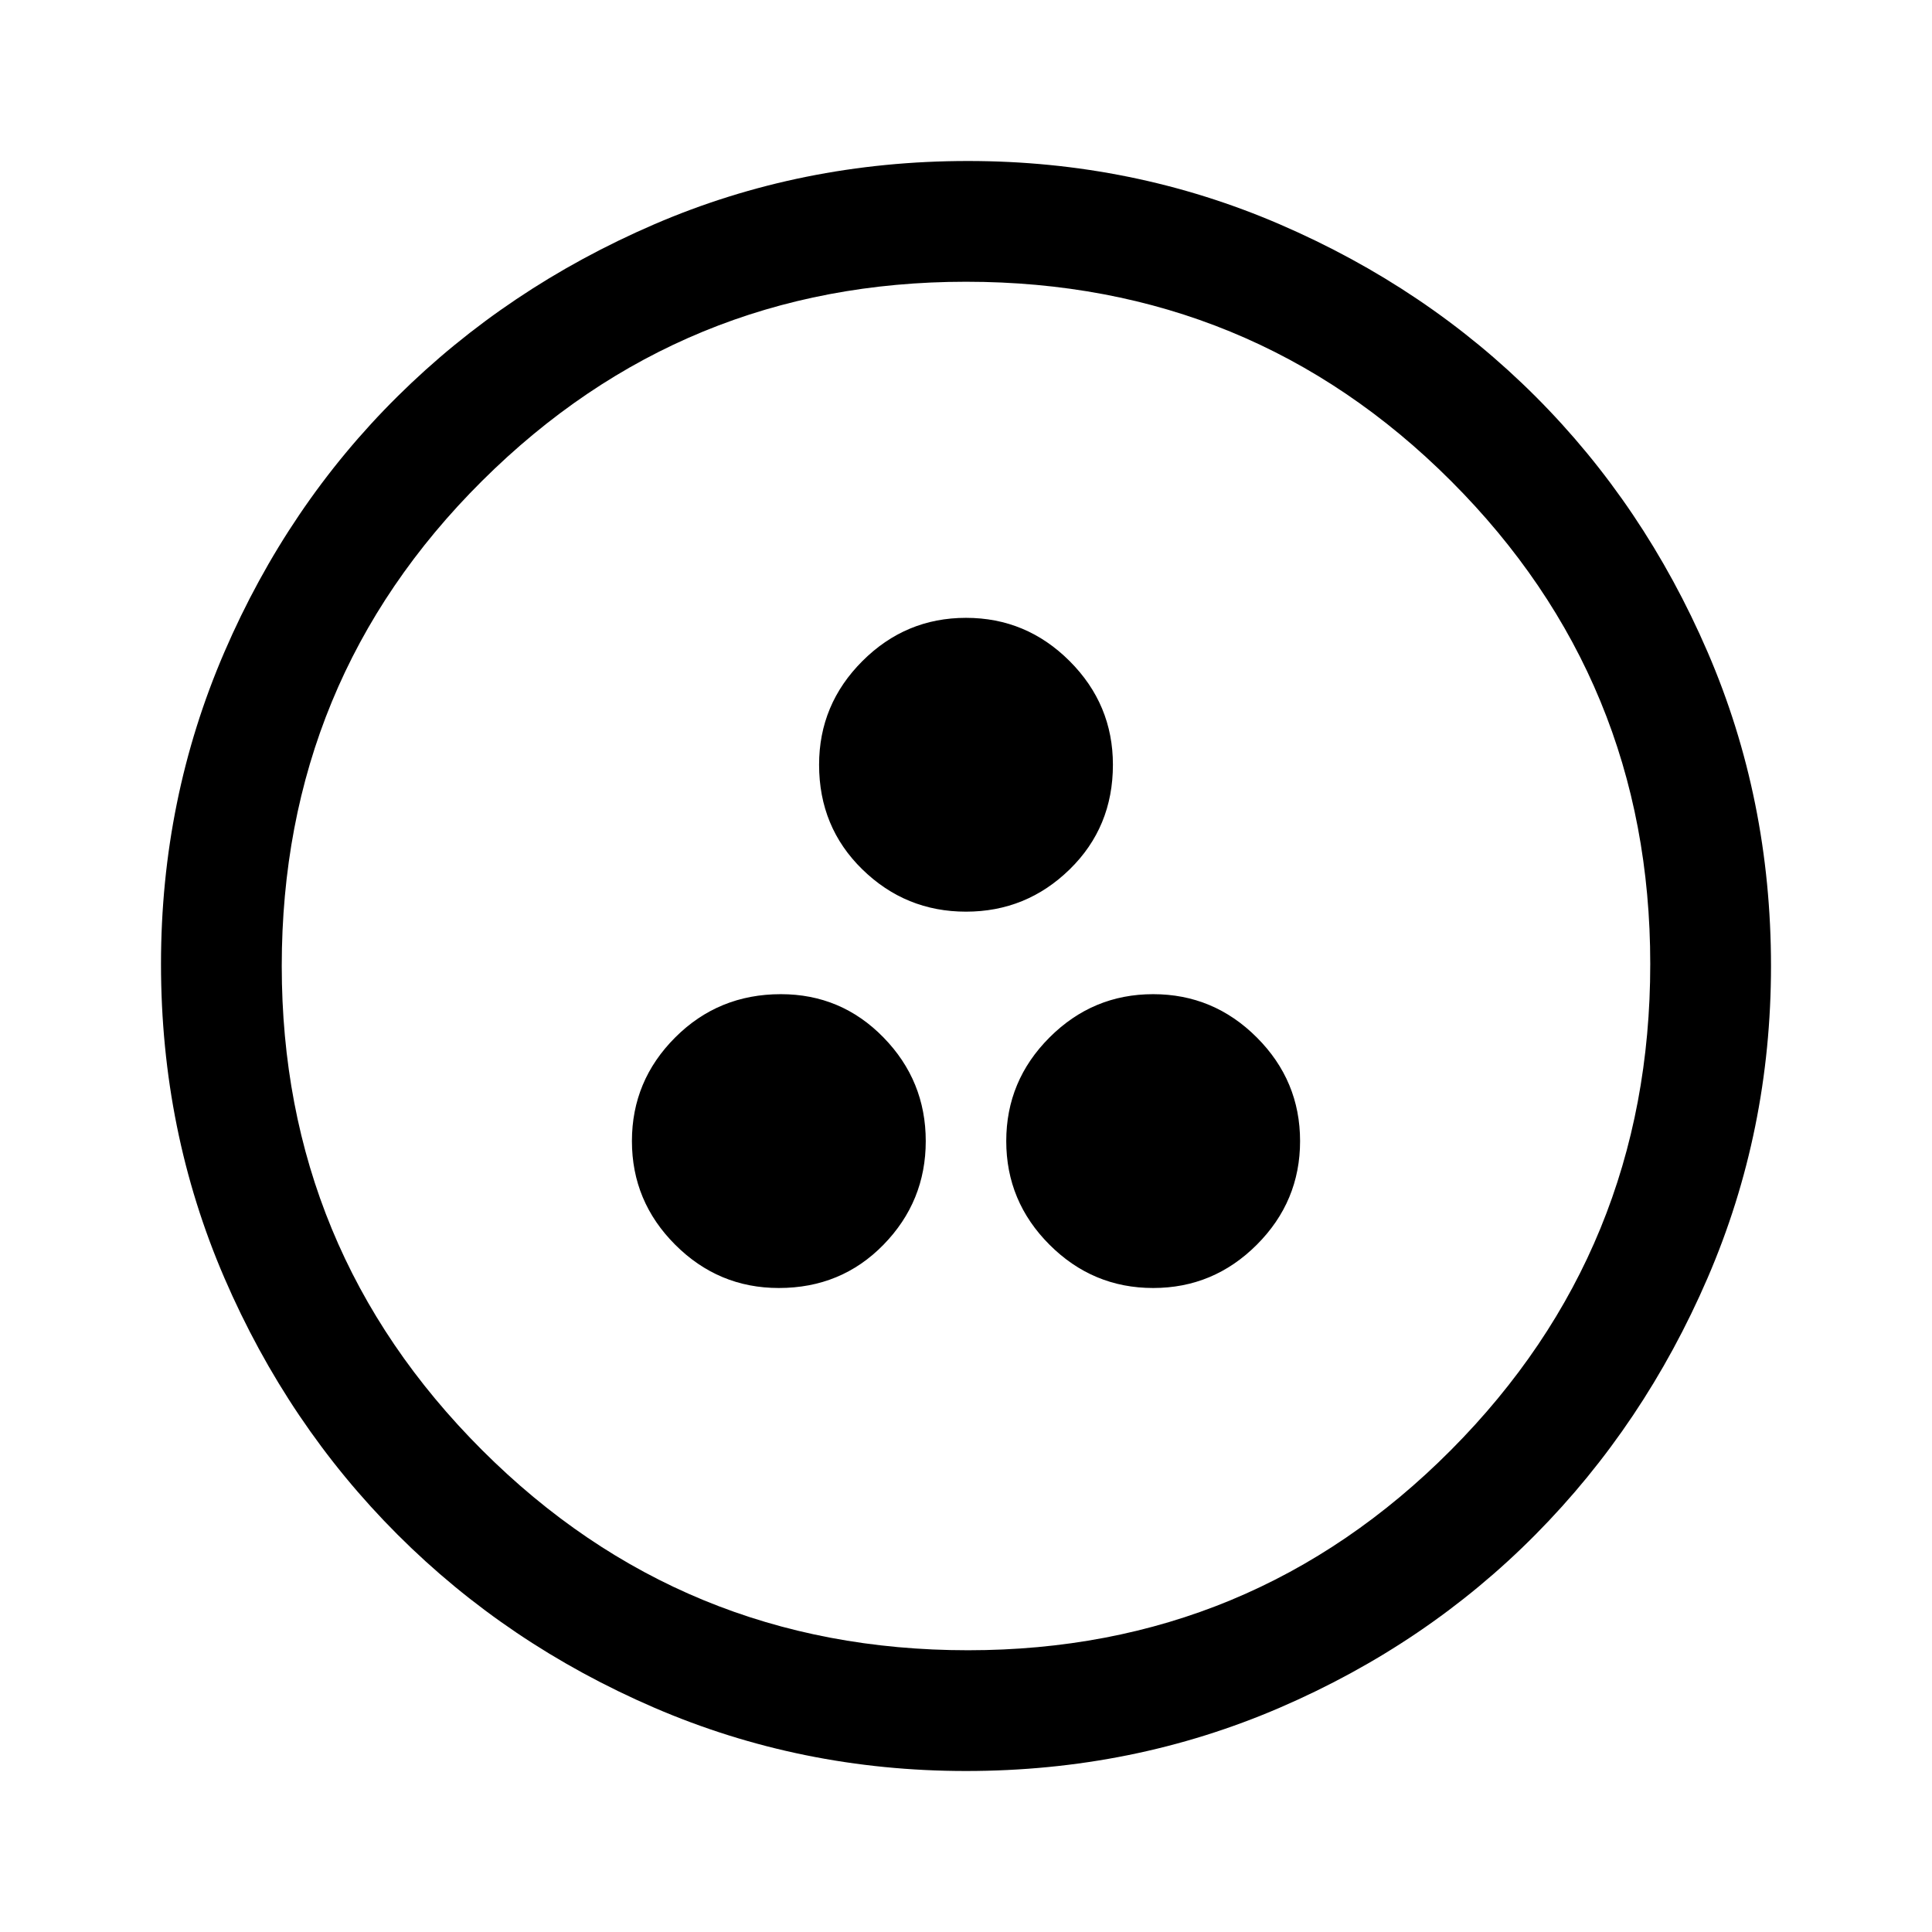 <svg xmlns="http://www.w3.org/2000/svg" width="48" height="48" viewBox="0 0 48 48" fill="none"><path d="M19.35 32C20.383 32 21.25 31.642 21.95 30.925C22.65 30.208 23 29.35 23 28.35C23 27.35 22.65 26.492 21.95 25.775C21.25 25.058 20.4 24.7 19.4 24.7C18.367 24.7 17.492 25.058 16.775 25.775C16.058 26.492 15.7 27.35 15.7 28.35C15.7 29.35 16.058 30.208 16.775 30.925C17.492 31.642 18.35 32 19.35 32ZM28.65 32C29.65 32 30.508 31.642 31.225 30.925C31.942 30.208 32.3 29.35 32.3 28.35C32.3 27.35 31.942 26.492 31.225 25.775C30.508 25.058 29.65 24.7 28.65 24.7C27.65 24.7 26.792 25.058 26.075 25.775C25.358 26.492 25 27.35 25 28.35C25 29.35 25.358 30.208 26.075 30.925C26.792 31.642 27.65 32 28.65 32ZM24 22.65C25 22.65 25.858 22.3 26.575 21.6C27.292 20.9 27.65 20.033 27.65 19C27.65 18 27.292 17.142 26.575 16.425C25.858 15.708 25 15.35 24 15.35C23 15.35 22.142 15.708 21.425 16.425C20.708 17.142 20.35 18 20.35 19C20.35 20.033 20.708 20.9 21.425 21.6C22.142 22.3 23 22.65 24 22.65ZM24 44C21.267 44 18.683 43.475 16.25 42.425C13.817 41.375 11.692 39.942 9.875 38.125C8.058 36.308 6.625 34.183 5.575 31.75C4.525 29.317 4 26.717 4 23.95C4 21.217 4.525 18.633 5.575 16.2C6.625 13.767 8.058 11.65 9.875 9.85C11.692 8.05 13.817 6.625 16.25 5.575C18.683 4.525 21.283 4 24.05 4C26.783 4 29.367 4.525 31.8 5.575C34.233 6.625 36.35 8.05 38.15 9.85C39.95 11.65 41.375 13.767 42.425 16.2C43.475 18.633 44 21.233 44 24C44 26.733 43.475 29.317 42.425 31.75C41.375 34.183 39.95 36.308 38.15 38.125C36.35 39.942 34.233 41.375 31.8 42.425C29.367 43.475 26.767 44 24 44ZM24.05 41C28.75 41 32.75 39.342 36.05 36.025C39.35 32.708 41 28.683 41 23.95C41 19.25 39.35 15.25 36.05 11.95C32.75 8.65 28.733 7 24 7C19.3 7 15.292 8.65 11.975 11.95C8.658 15.25 7 19.267 7 24C7 28.7 8.658 32.708 11.975 36.025C15.292 39.342 19.317 41 24.05 41Z" fill="black"></path></svg>